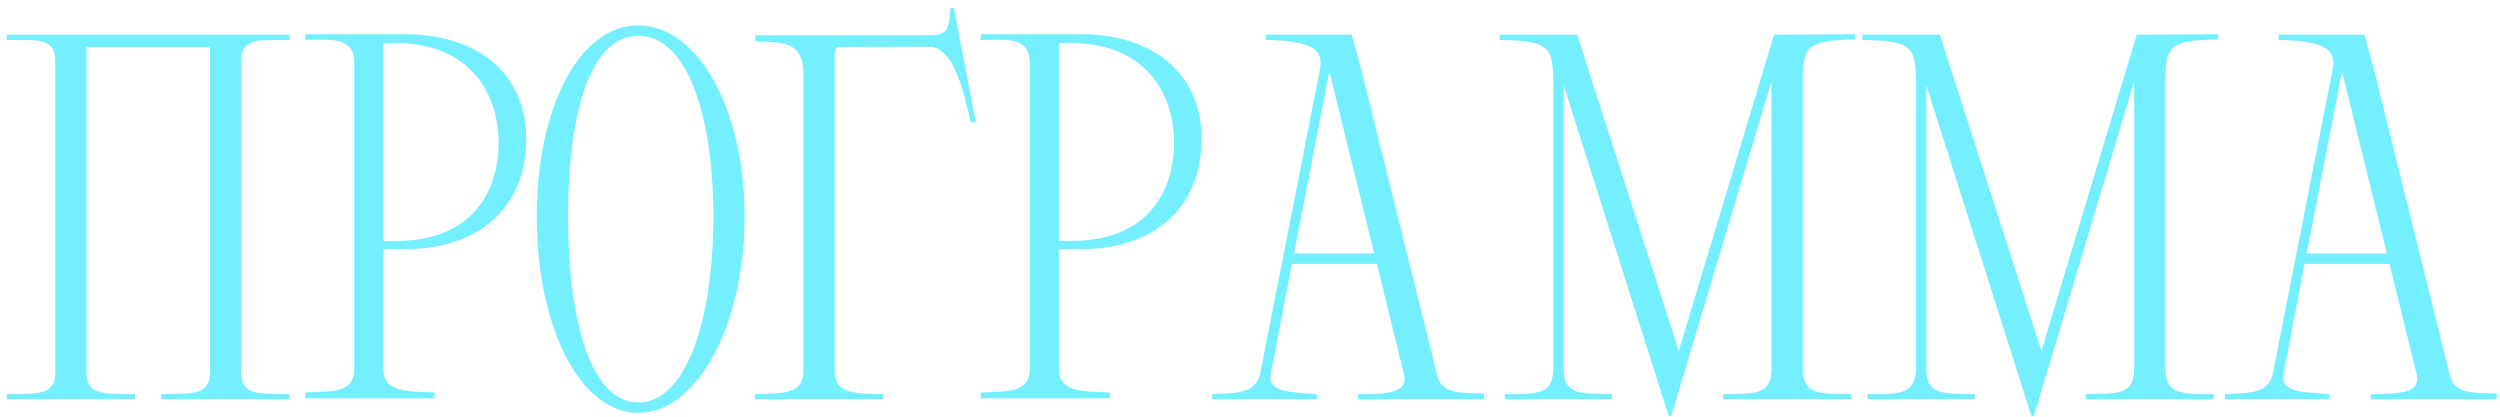 <?xml version="1.0" encoding="UTF-8"?> <svg xmlns="http://www.w3.org/2000/svg" width="288" height="48" viewBox="0 0 288 48" fill="none"> <path d="M6.364 43V7C6.364 4.06 3.604 4.72 0.784 4.6V4H33.364V4.6C30.544 4.72 27.784 4.06 27.784 7V43C27.784 45.82 30.544 45.28 33.364 45.4V46H18.604V45.4C21.424 45.28 24.184 45.82 24.184 43V5.44H9.964V43C9.964 45.82 12.724 45.28 15.544 45.4V46H0.784V45.4C3.604 45.28 6.364 45.82 6.364 43ZM35.178 3.94H46.218C55.218 3.82 60.618 8.62 60.618 16C60.618 23.86 55.218 28.84 46.218 28.72C45.258 28.72 44.598 28.72 44.178 28.72V42.52C44.178 45.4 47.358 45.04 50.058 45.22V45.88H35.178V45.22C37.998 45.04 40.818 45.4 40.818 42.52V7.3C40.818 4.12 37.998 4.6 35.178 4.6V3.94ZM57.438 16.36C57.438 11.14 54.438 4.96 45.558 4.96H44.178V27.76H45.558C54.438 27.76 57.438 22.06 57.438 16.36ZM61.838 24.94C61.838 12.22 66.818 2.92 73.538 2.92C80.198 2.92 85.778 12.22 85.778 24.94C85.778 37.72 80.198 47.56 73.538 47.56C66.818 47.56 61.838 37.72 61.838 24.94ZM65.438 24.94C65.438 37 68.078 46.36 73.538 46.36C78.998 46.36 82.178 37 82.178 24.94C82.178 12.88 78.998 4.12 73.538 4.12C68.078 4.12 65.438 12.88 65.438 24.94ZM101.735 46H86.975V45.4C89.795 45.28 92.555 45.64 92.555 42.7V8.32C92.495 4.84 90.215 4.84 87.035 4.78V4.06H107.015C109.415 4.06 109.295 3.16 109.475 0.94H109.895L112.415 14.08H111.815C111.095 10.9 109.955 5.38 107.015 5.38L96.755 5.44C96.515 5.44 96.395 5.5 96.275 5.62C96.155 5.8 96.155 5.98 96.155 6.22V42.7C96.155 45.64 98.915 45.28 101.735 45.4V46ZM112.991 3.94H124.031C133.031 3.82 138.431 8.62 138.431 16C138.431 23.86 133.031 28.84 124.031 28.72C123.071 28.72 122.411 28.72 121.991 28.72V42.52C121.991 45.4 125.171 45.04 127.871 45.22V45.88H112.991V45.22C115.811 45.04 118.631 45.4 118.631 42.52V7.3C118.631 4.12 115.811 4.6 112.991 4.6V3.94ZM135.251 16.36C135.251 11.14 132.251 4.96 123.371 4.96H121.991V27.76H123.371C132.251 27.76 135.251 22.06 135.251 16.36ZM145.831 4H155.731L156.811 7.96L165.571 43.24C166.111 45.46 168.211 45.22 170.971 45.34V46H156.451V45.4C159.211 45.34 162.331 45.52 161.731 43.06L158.611 30.4H148.831L146.371 43.24C146.011 45.22 149.071 45.22 151.711 45.4V46H139.651V45.4C142.351 45.28 144.631 45.4 145.171 43.06L152.071 7.96C152.551 5.5 150.751 4.72 145.831 4.6V4ZM153.091 8.5L149.071 29.2H158.311L153.211 8.5H153.091ZM173.356 46V45.4C176.536 45.34 178.936 45.7 178.936 42.52V9.64C178.936 5.38 178.516 4.72 172.756 4.6V4H181.696L193.396 40.42L204.376 4L213.736 3.94V4.54C207.976 4.66 207.676 5.38 207.676 9.64V42.52C207.676 45.7 210.076 45.34 213.256 45.4V46H198.496V45.4C201.676 45.28 204.076 45.76 204.076 42.52V9.4L192.556 47.86L192.256 47.98L180.136 9.82V42.52C180.136 45.76 182.536 45.28 185.716 45.4V46H173.356ZM215.134 46V45.4C218.314 45.34 220.714 45.7 220.714 42.52V9.64C220.714 5.38 220.294 4.72 214.534 4.6V4H223.474L235.174 40.42L246.154 4L255.514 3.94V4.54C249.754 4.66 249.454 5.38 249.454 9.64V42.52C249.454 45.7 251.854 45.34 255.034 45.4V46H240.274V45.4C243.454 45.28 245.854 45.76 245.854 42.52V9.4L234.334 47.86L234.034 47.98L221.914 9.82V42.52C221.914 45.76 224.314 45.28 227.494 45.4V46H215.134ZM262.491 4H272.391L273.471 7.96L282.231 43.24C282.771 45.46 284.871 45.22 287.631 45.34V46H273.111V45.4C275.871 45.34 278.991 45.52 278.391 43.06L275.271 30.4H265.491L263.031 43.24C262.671 45.22 265.731 45.22 268.371 45.4V46H256.311V45.4C259.011 45.28 261.291 45.4 261.831 43.06L268.731 7.96C269.211 5.5 267.411 4.72 262.491 4.6V4ZM269.751 8.5L265.731 29.2H274.971L269.871 8.5H269.751Z" fill="#73EFFF"></path> </svg> 